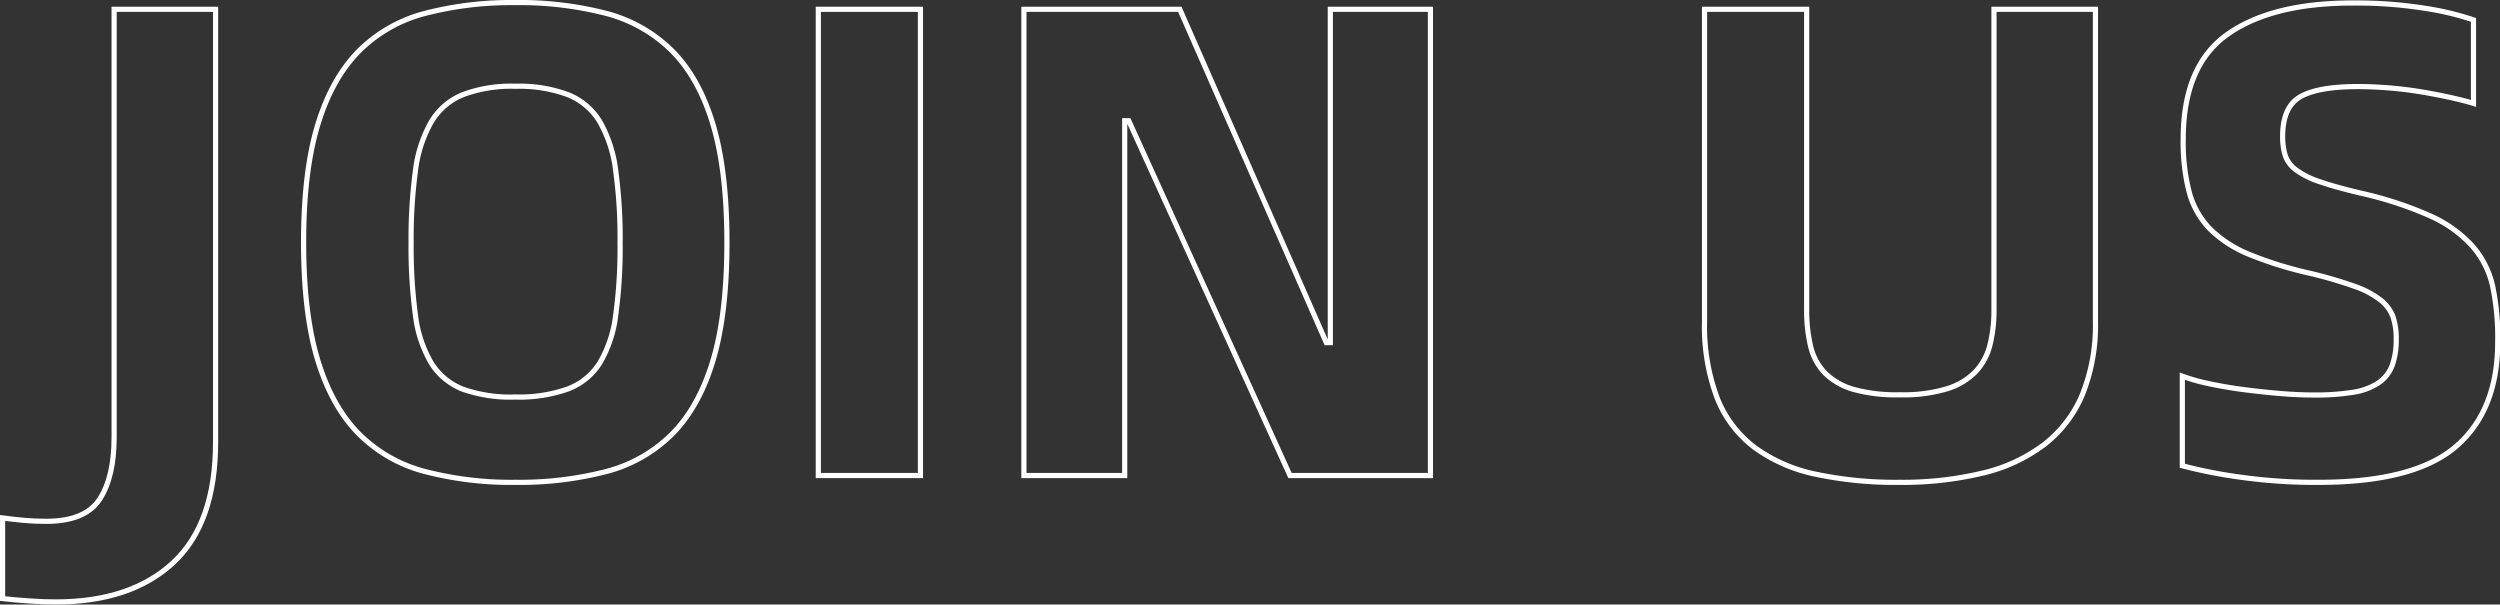 <svg xmlns="http://www.w3.org/2000/svg" viewBox="0 0 483.68 116.96"><rect x="0" y="0" width="483.68" height="116.96" fill="#333333" stroke="none"/><defs><style>.cls-1{fill:none;stroke:#fff;stroke-miterlimit:10;}</style></defs><g id="图层_2" data-name="图层 2"><g id="图层_1-2" data-name="图层 1"><path class="cls-1" d="M10.77,116.46c-1.56,0-3.29-.06-5.2-.2S2,116,.5,115.81v-15.6c1.3.17,2.67.33,4.09.46s2.89.19,4.36.19q7.55,0,10.34-4.29t2.79-12V1.8H41.71V85.52q0,15.72-8.19,23.33T10.77,116.46Z"/><path class="cls-1" d="M99.69,93.32a66.52,66.52,0,0,1-17.42-2.08A28,28,0,0,1,69.4,83.9q-5.2-5.27-7.93-14.24T58.74,46.91q0-13.78,2.73-22.75T69.4,9.92A28,28,0,0,1,82.27,2.58,66.52,66.52,0,0,1,99.69.5a67.17,67.17,0,0,1,17.55,2.08,28.15,28.15,0,0,1,12.87,7.34q5.19,5.26,7.86,14.24t2.67,22.75q0,13.79-2.67,22.75T130.11,83.9a28.06,28.06,0,0,1-12.87,7.34A67.17,67.17,0,0,1,99.69,93.32Zm0-16.51a28.19,28.19,0,0,0,10.2-1.56,12.52,12.52,0,0,0,6.18-5.07A23.85,23.85,0,0,0,119.12,61a97.15,97.15,0,0,0,.85-14,97.61,97.61,0,0,0-.85-14,25.16,25.16,0,0,0-3.05-9.42,12.62,12.62,0,0,0-6.18-5.26,27,27,0,0,0-10.2-1.63,26.55,26.55,0,0,0-10.14,1.63,12.64,12.64,0,0,0-6.11,5.26,25.16,25.16,0,0,0-3.06,9.42,99.25,99.25,0,0,0-.84,14,98.78,98.78,0,0,0,.84,14,23.84,23.84,0,0,0,3.06,9.23,12.52,12.52,0,0,0,6.11,5.07A27.69,27.69,0,0,0,99.69,76.81Z"/><path class="cls-1" d="M158.32,1.8h19.76V92H158.32Z"/><path class="cls-1" d="M198.1,1.8h30.16L256.6,66.28h.78V1.8h19.37V92H249.58l-31.2-68.64h-.78V92H198.1Z"/><path class="cls-1" d="M367.48,93.32a74.81,74.81,0,0,1-16.12-1.56,30.68,30.68,0,0,1-11.83-5.14,22.17,22.17,0,0,1-7.28-9.55,39.49,39.49,0,0,1-2.47-14.95V1.8h19.76V59.91a29.59,29.59,0,0,0,.78,7.15,11,11,0,0,0,2.86,5.2,12.88,12.88,0,0,0,5.59,3.12,31.45,31.45,0,0,0,8.84,1,29.37,29.37,0,0,0,9.1-1.17,13,13,0,0,0,5.53-3.32A11.69,11.69,0,0,0,385,66.74a27.69,27.69,0,0,0,.78-6.83V1.8h19.63V62.12a36,36,0,0,1-2.53,14.23A23.86,23.86,0,0,1,395.5,86a31.86,31.86,0,0,1-11.9,5.53A66.76,66.76,0,0,1,367.48,93.32Z"/><path class="cls-1" d="M448.47,93.32a103.86,103.86,0,0,1-15-1,93,93,0,0,1-11.25-2.21V72.78a36.89,36.89,0,0,0,5.07,1.43q3,.65,6.37,1.11c2.26.3,4.57.56,7,.77s4.74.33,7.08.33a45.18,45.18,0,0,0,7.48-.52,12.32,12.32,0,0,0,4.94-1.82,7.06,7.06,0,0,0,2.66-3.38,14.49,14.49,0,0,0,.78-5.07,13,13,0,0,0-.65-4.42A7.44,7.44,0,0,0,460.5,58a17.45,17.45,0,0,0-4.94-2.6,86.24,86.24,0,0,0-8.39-2.47,73.94,73.94,0,0,1-12-3.71,23.2,23.2,0,0,1-7.61-4.93,16.39,16.39,0,0,1-4-7.09,38.5,38.5,0,0,1-1.17-10.27q0-14.3,8.65-20.35t24.37-6a84.3,84.3,0,0,1,13.59,1,55.28,55.28,0,0,1,9.55,2.27V20c-1.12-.34-2.55-.71-4.29-1.1s-3.64-.76-5.72-1.11-4.18-.61-6.3-.78-4.14-.26-6.05-.26q-7.67,0-11.11,1.95t-3.45,7.67a12.21,12.21,0,0,0,.52,3.77,5.86,5.86,0,0,0,2.15,2.79,16.42,16.42,0,0,0,4.68,2.28c2,.7,4.7,1.43,8,2.21a71.44,71.44,0,0,1,13.2,4.35,24.47,24.47,0,0,1,8.06,5.73,17.57,17.57,0,0,1,4,7.79,48.52,48.52,0,0,1,1,10.86q0,13.26-8.06,20.22T448.47,93.32Z"/></g></g></svg>
